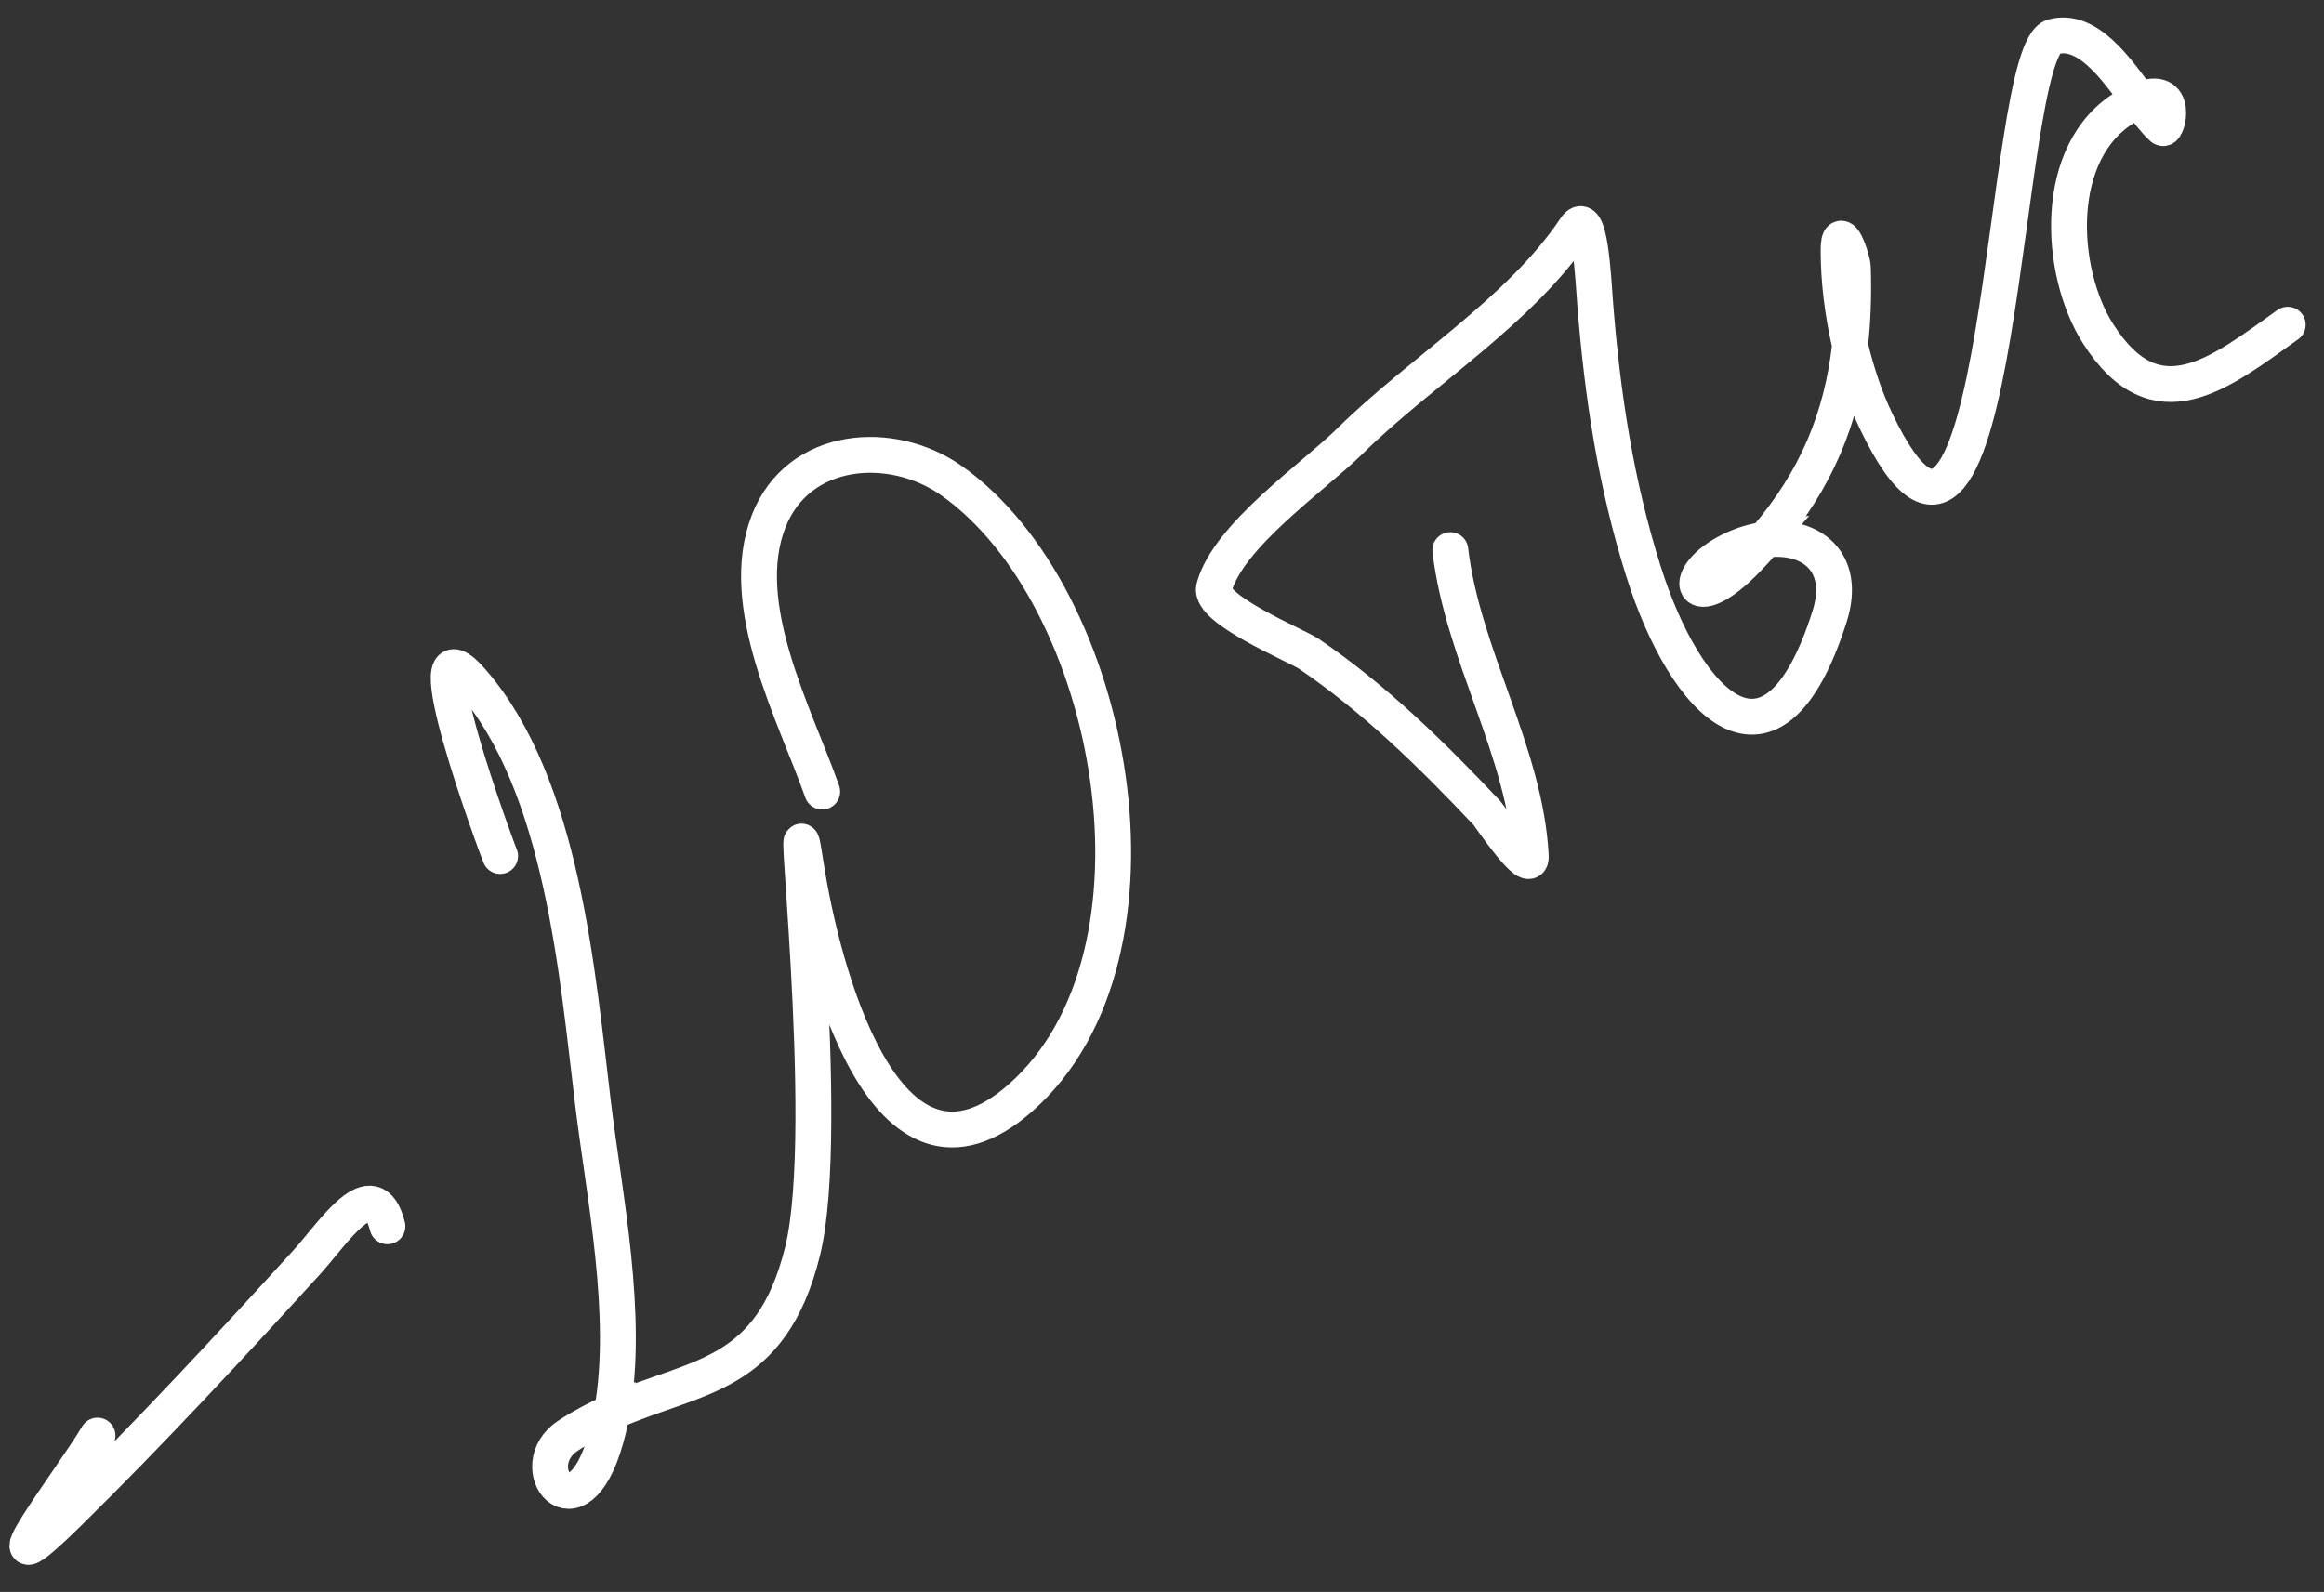 <?xml version="1.0" encoding="UTF-8"?> <svg xmlns="http://www.w3.org/2000/svg" width="54" height="37" viewBox="0 0 54 37" fill="none"><rect x="0" y="0" width="54" height="37" fill="#333333" stroke="none"/> <path d="M2.266 33.366C1.685 34.359 -0.66 37.378 1.601 35.154C3.513 33.272 5.325 31.315 7.131 29.333C7.745 28.659 8.673 27.187 9.002 28.501M11.621 19.895C11.573 19.794 9.469 14.126 10.956 15.82C13.073 18.233 13.418 22.671 13.783 25.674C14.04 27.787 14.622 30.57 14.219 32.817M14.219 32.817C14.18 33.033 14.132 33.244 14.074 33.449C13.402 35.821 12.116 34.076 13.201 33.366C13.544 33.142 13.885 32.965 14.219 32.817ZM14.219 32.817C16.177 31.949 17.913 32.049 18.648 29.084C19.364 26.191 18.278 17.199 18.731 20.144C19.072 22.36 20.53 28.332 23.72 25.508C27.469 22.189 25.907 13.834 22.099 11.164C20.722 10.198 18.547 10.345 17.858 12.12C17.101 14.069 18.473 16.607 19.105 18.398M33.699 12.785C33.985 15.219 35.443 17.486 35.569 19.895C35.598 20.436 34.602 18.951 34.551 18.897C33.287 17.556 31.943 16.236 30.414 15.197C30.127 15.002 28.076 14.162 28.21 13.658C28.534 12.447 30.521 11.088 31.37 10.249C33.005 8.635 35.324 7.229 36.609 5.301C36.946 4.795 37.019 6.462 37.066 7.068C37.233 9.189 37.546 11.249 38.189 13.284C39.167 16.382 41.188 18.509 42.513 14.324C42.919 13.04 42.058 12.406 41.009 12.545M41.009 12.545C40.754 12.579 40.488 12.658 40.226 12.785C38.984 13.389 39.282 14.362 40.6 12.993C40.744 12.844 40.88 12.695 41.009 12.545ZM41.009 12.545C42.212 11.148 42.797 9.705 42.987 8.025M42.987 8.025C43.053 7.452 43.072 6.852 43.053 6.216C43.047 5.999 42.721 5.101 42.721 5.821C42.721 6.519 42.814 7.285 42.987 8.025ZM42.987 8.025C43.135 8.652 43.339 9.26 43.594 9.792C46.572 16.012 46.473 1.18 47.71 0.853C48.506 0.642 49.165 1.589 49.707 2.325M49.707 2.325C49.902 2.589 50.081 2.826 50.246 2.973C50.358 3.073 50.657 1.93 49.707 2.325ZM49.707 2.325C49.62 2.361 49.523 2.41 49.415 2.474C47.663 3.504 47.839 6.325 48.749 7.754C50.102 9.88 51.565 8.683 53.157 7.547" stroke="white" stroke-width="0.833" stroke-linecap="round"></path> </svg> 
